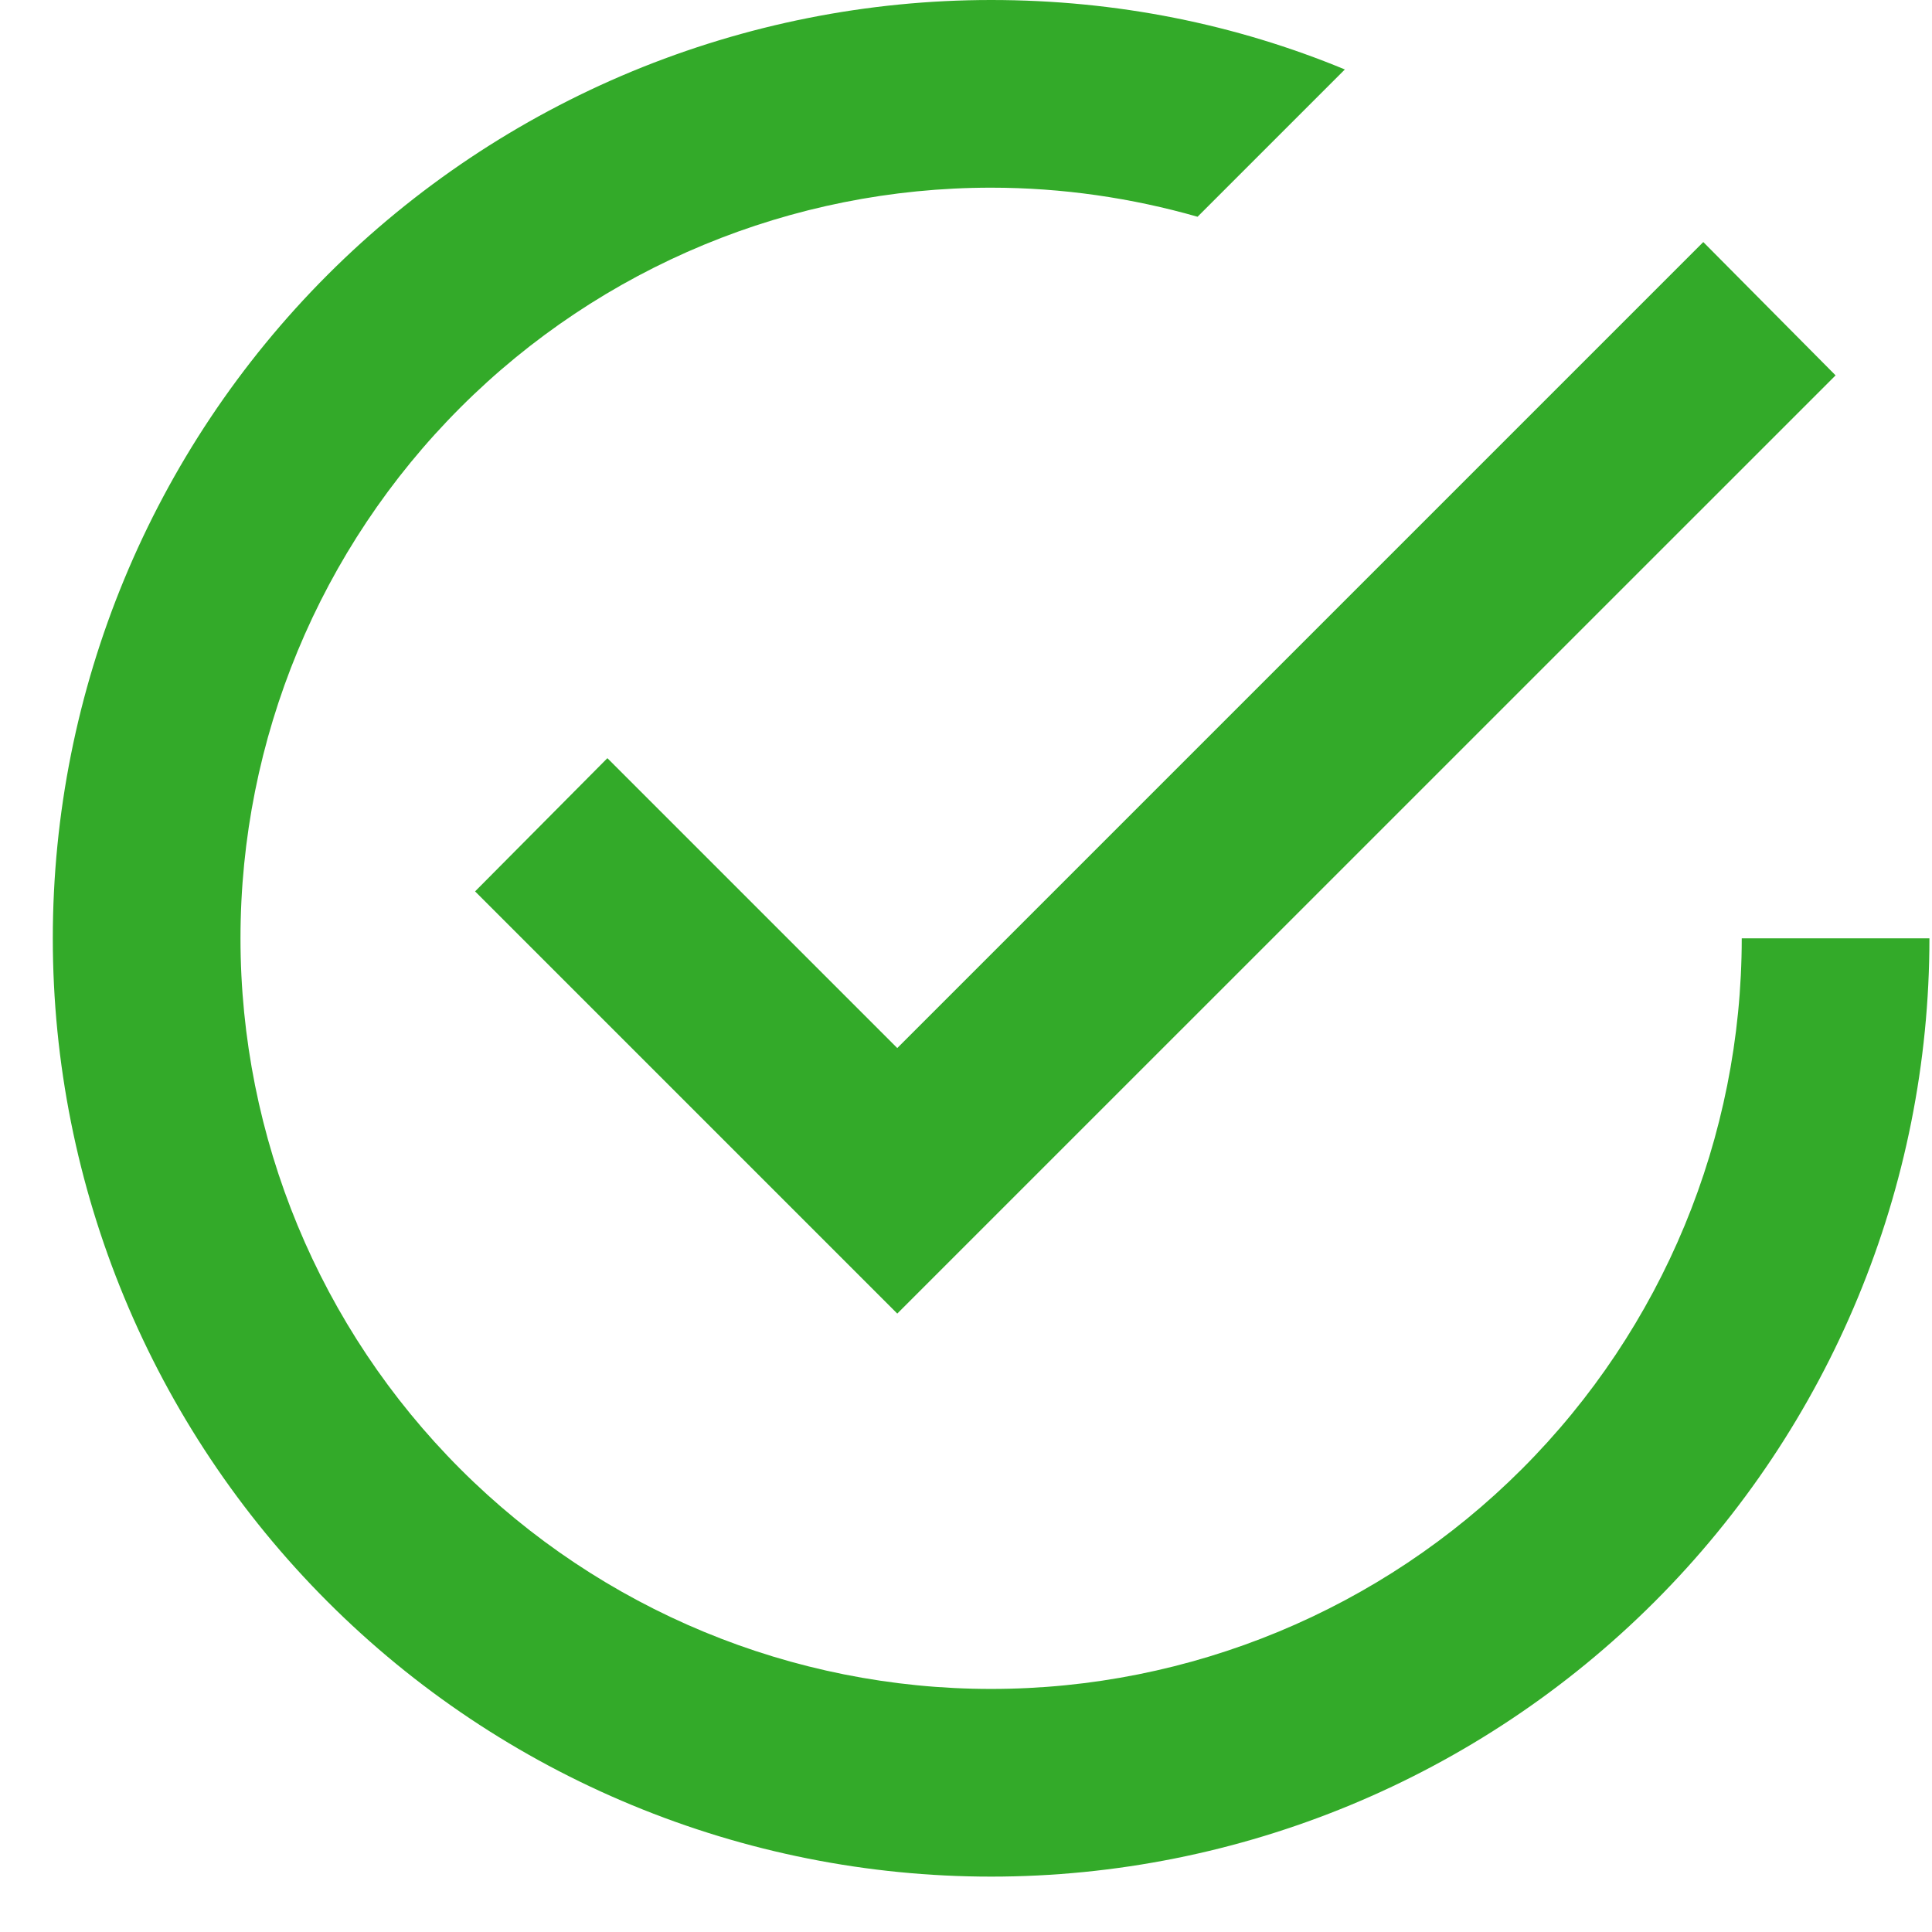 <svg width="21" height="21" viewBox="0 0 21 21" fill="none" xmlns="http://www.w3.org/2000/svg">
<path d="M18.932 10.199C18.932 12.363 18.073 14.438 16.542 15.968C15.012 17.498 12.937 18.358 10.773 18.358C8.609 18.358 6.534 17.498 5.004 15.968C3.474 14.438 2.614 12.363 2.614 10.199C2.614 8.035 3.474 5.96 5.004 4.43C6.534 2.899 8.609 2.04 10.773 2.04C11.548 2.04 12.303 2.152 13.017 2.356L14.618 0.755C13.435 0.265 12.14 0 10.773 0C9.434 0 8.108 0.264 6.87 0.776C5.633 1.289 4.508 2.04 3.561 2.987C1.649 4.9 0.574 7.494 0.574 10.199C0.574 12.904 1.649 15.498 3.561 17.41C4.508 18.358 5.633 19.109 6.87 19.621C8.108 20.134 9.434 20.398 10.773 20.398C13.478 20.398 16.072 19.323 17.985 17.41C19.897 15.498 20.972 12.904 20.972 10.199H18.932ZM6.602 8.241L5.164 9.689L9.753 14.278L19.952 4.08L18.514 2.631L9.753 11.392L6.602 8.241Z" fill="#33AA29"/>
</svg>
